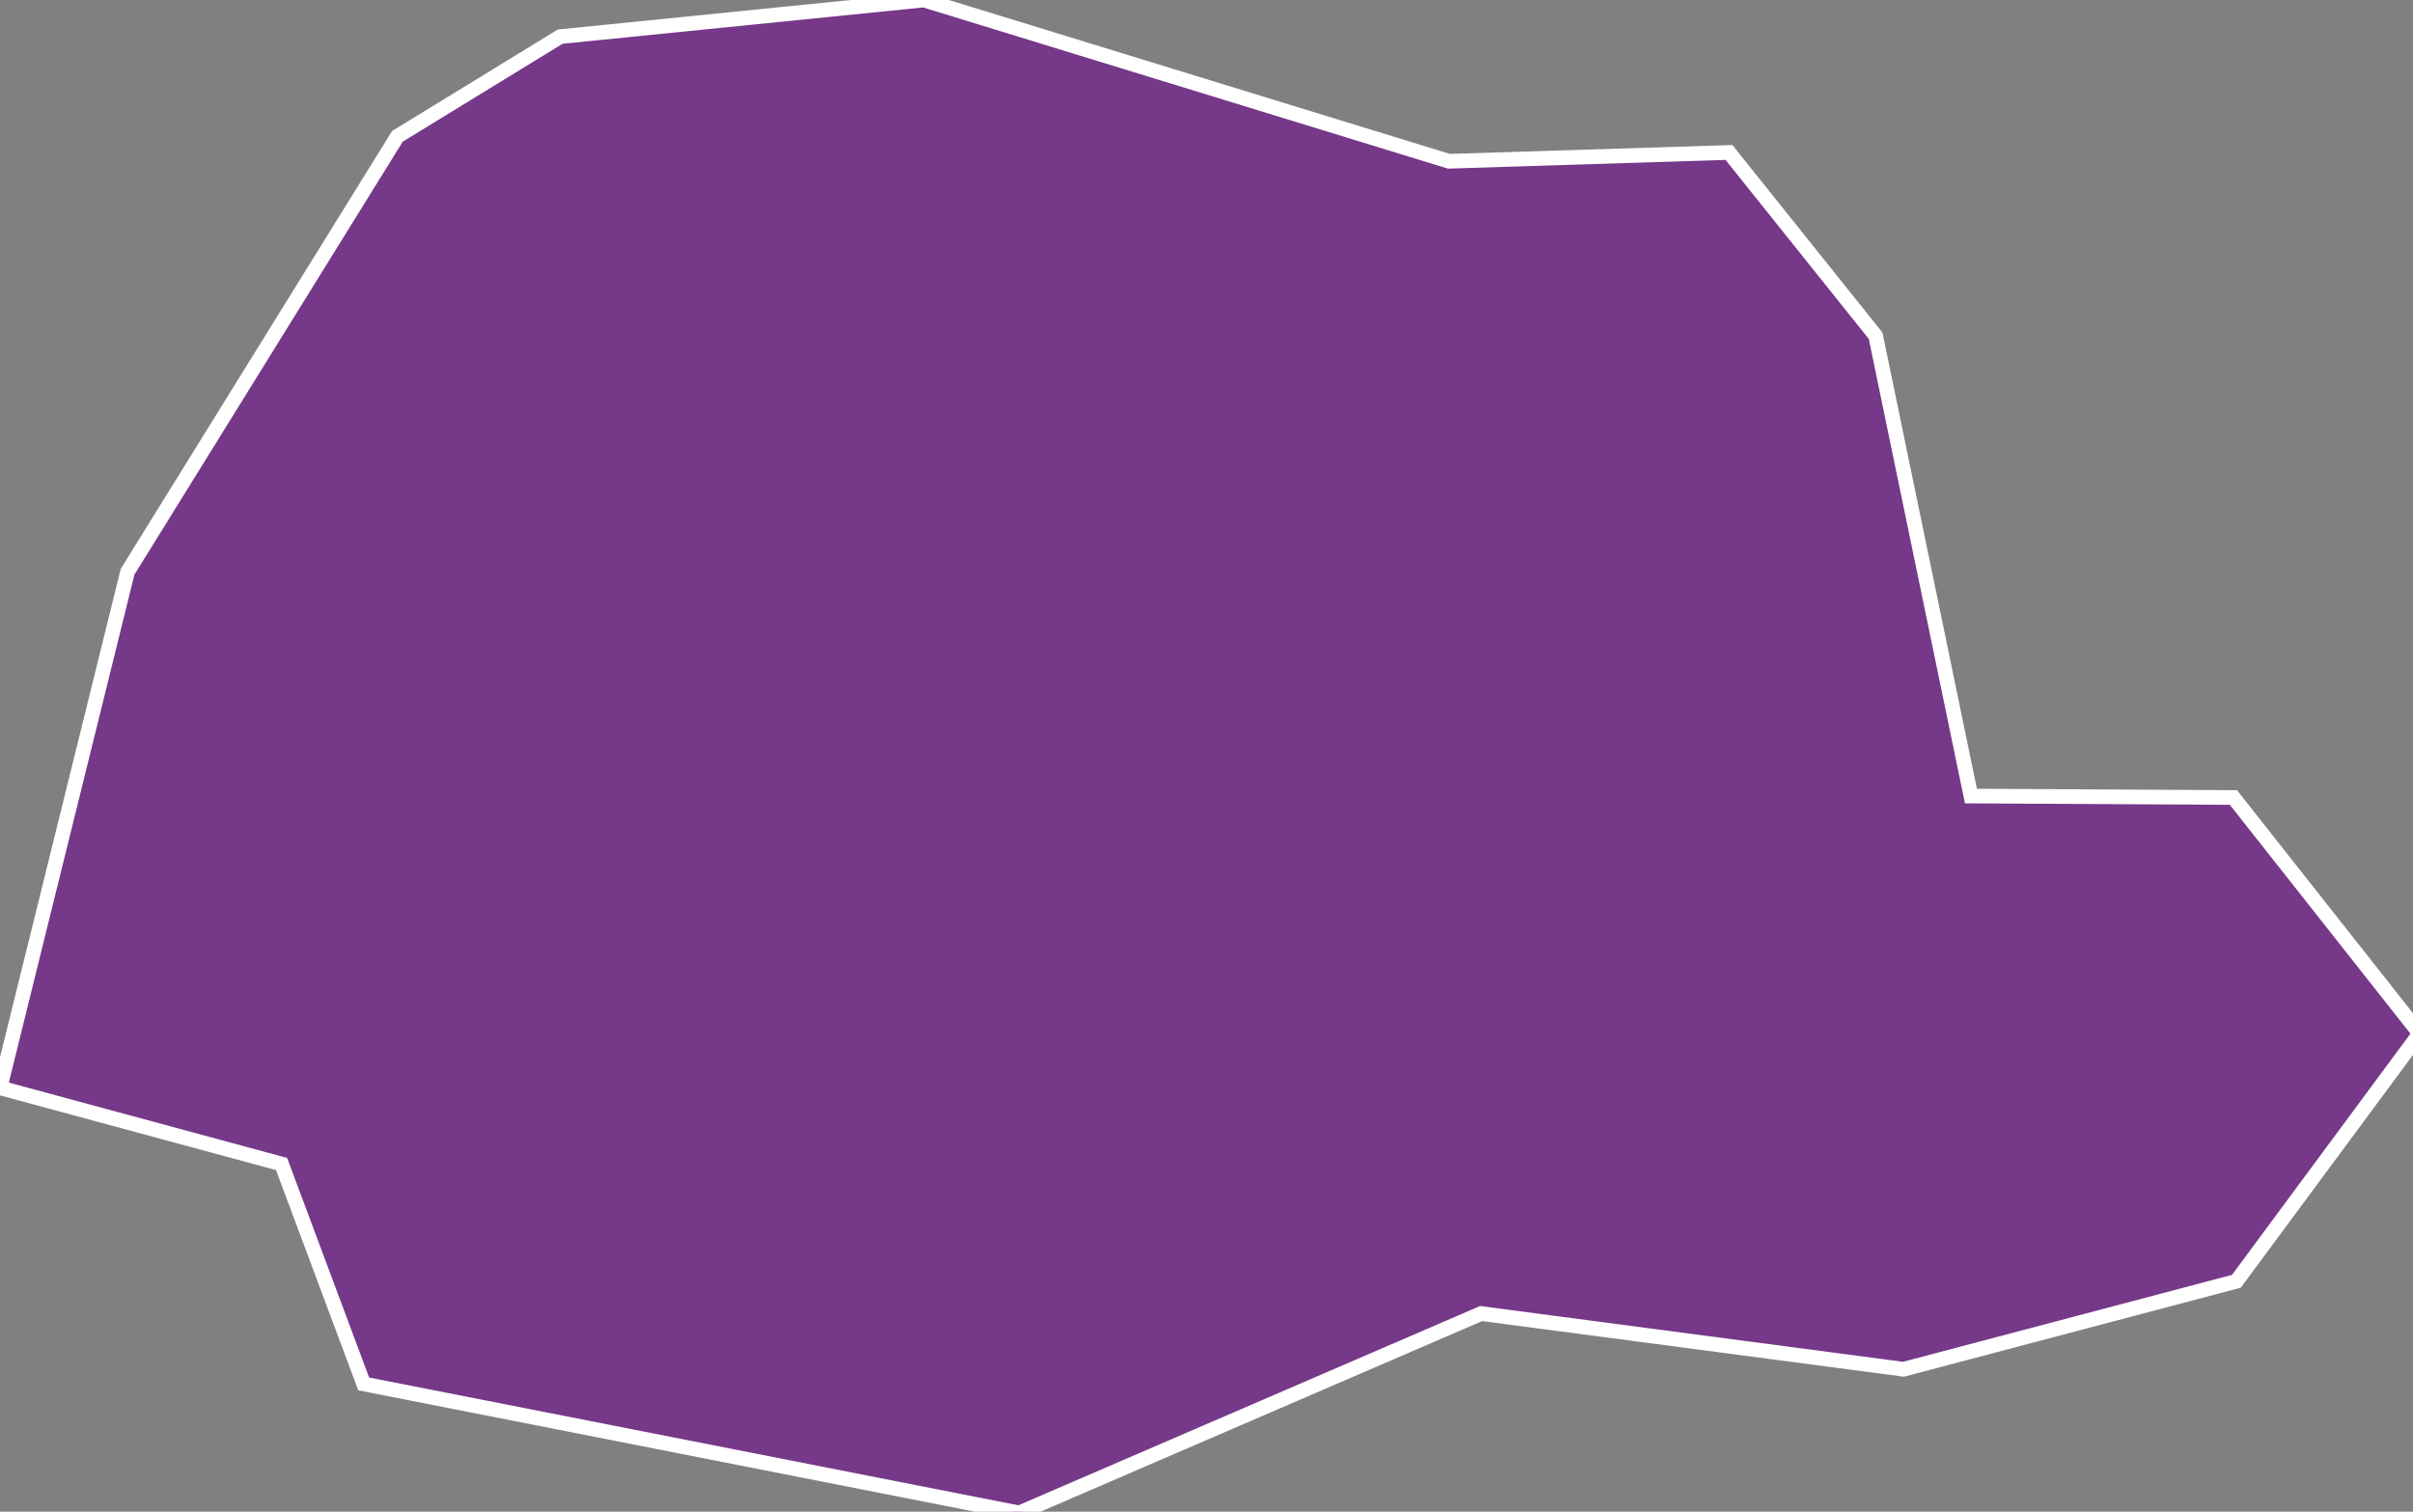 <?xml version="1.0" encoding="utf-8"?>
<!-- Generator: Adobe Illustrator 22.0.1, SVG Export Plug-In . SVG Version: 6.00 Build 0)  -->
<svg version="1.1" id="P00" xmlns="http://www.w3.org/2000/svg" xmlns:xlink="http://www.w3.org/1999/xlink" x="0px" y="0px"
	 viewBox="0 0 126.7 79.4" style="enable-background:new 0 0 126.7 79.4; fill:#763888; stroke:#FFFFFF;" xml:space="preserve">
<rect x="0" y="0" width="126.7" height="79.4" fill="#808080" stroke="none"/>
<g transform="scale(.77)">
	<path id="P41" d="M165,70.5l-12.5,16.9l0,0l0,0l-22.7,6L101,89.6l-31.5,13.6l-44.7-8.8l-5.6-15L0,74.2L8.7,39L27.1,9.3l11.1-6.8
		L63,0l35.8,11l19.1-0.6l10,12.5l6.5,31.4l17.9,0.1L165,70.5z	">
<title>Paraná</title>
	</path>
</g>
</svg>
